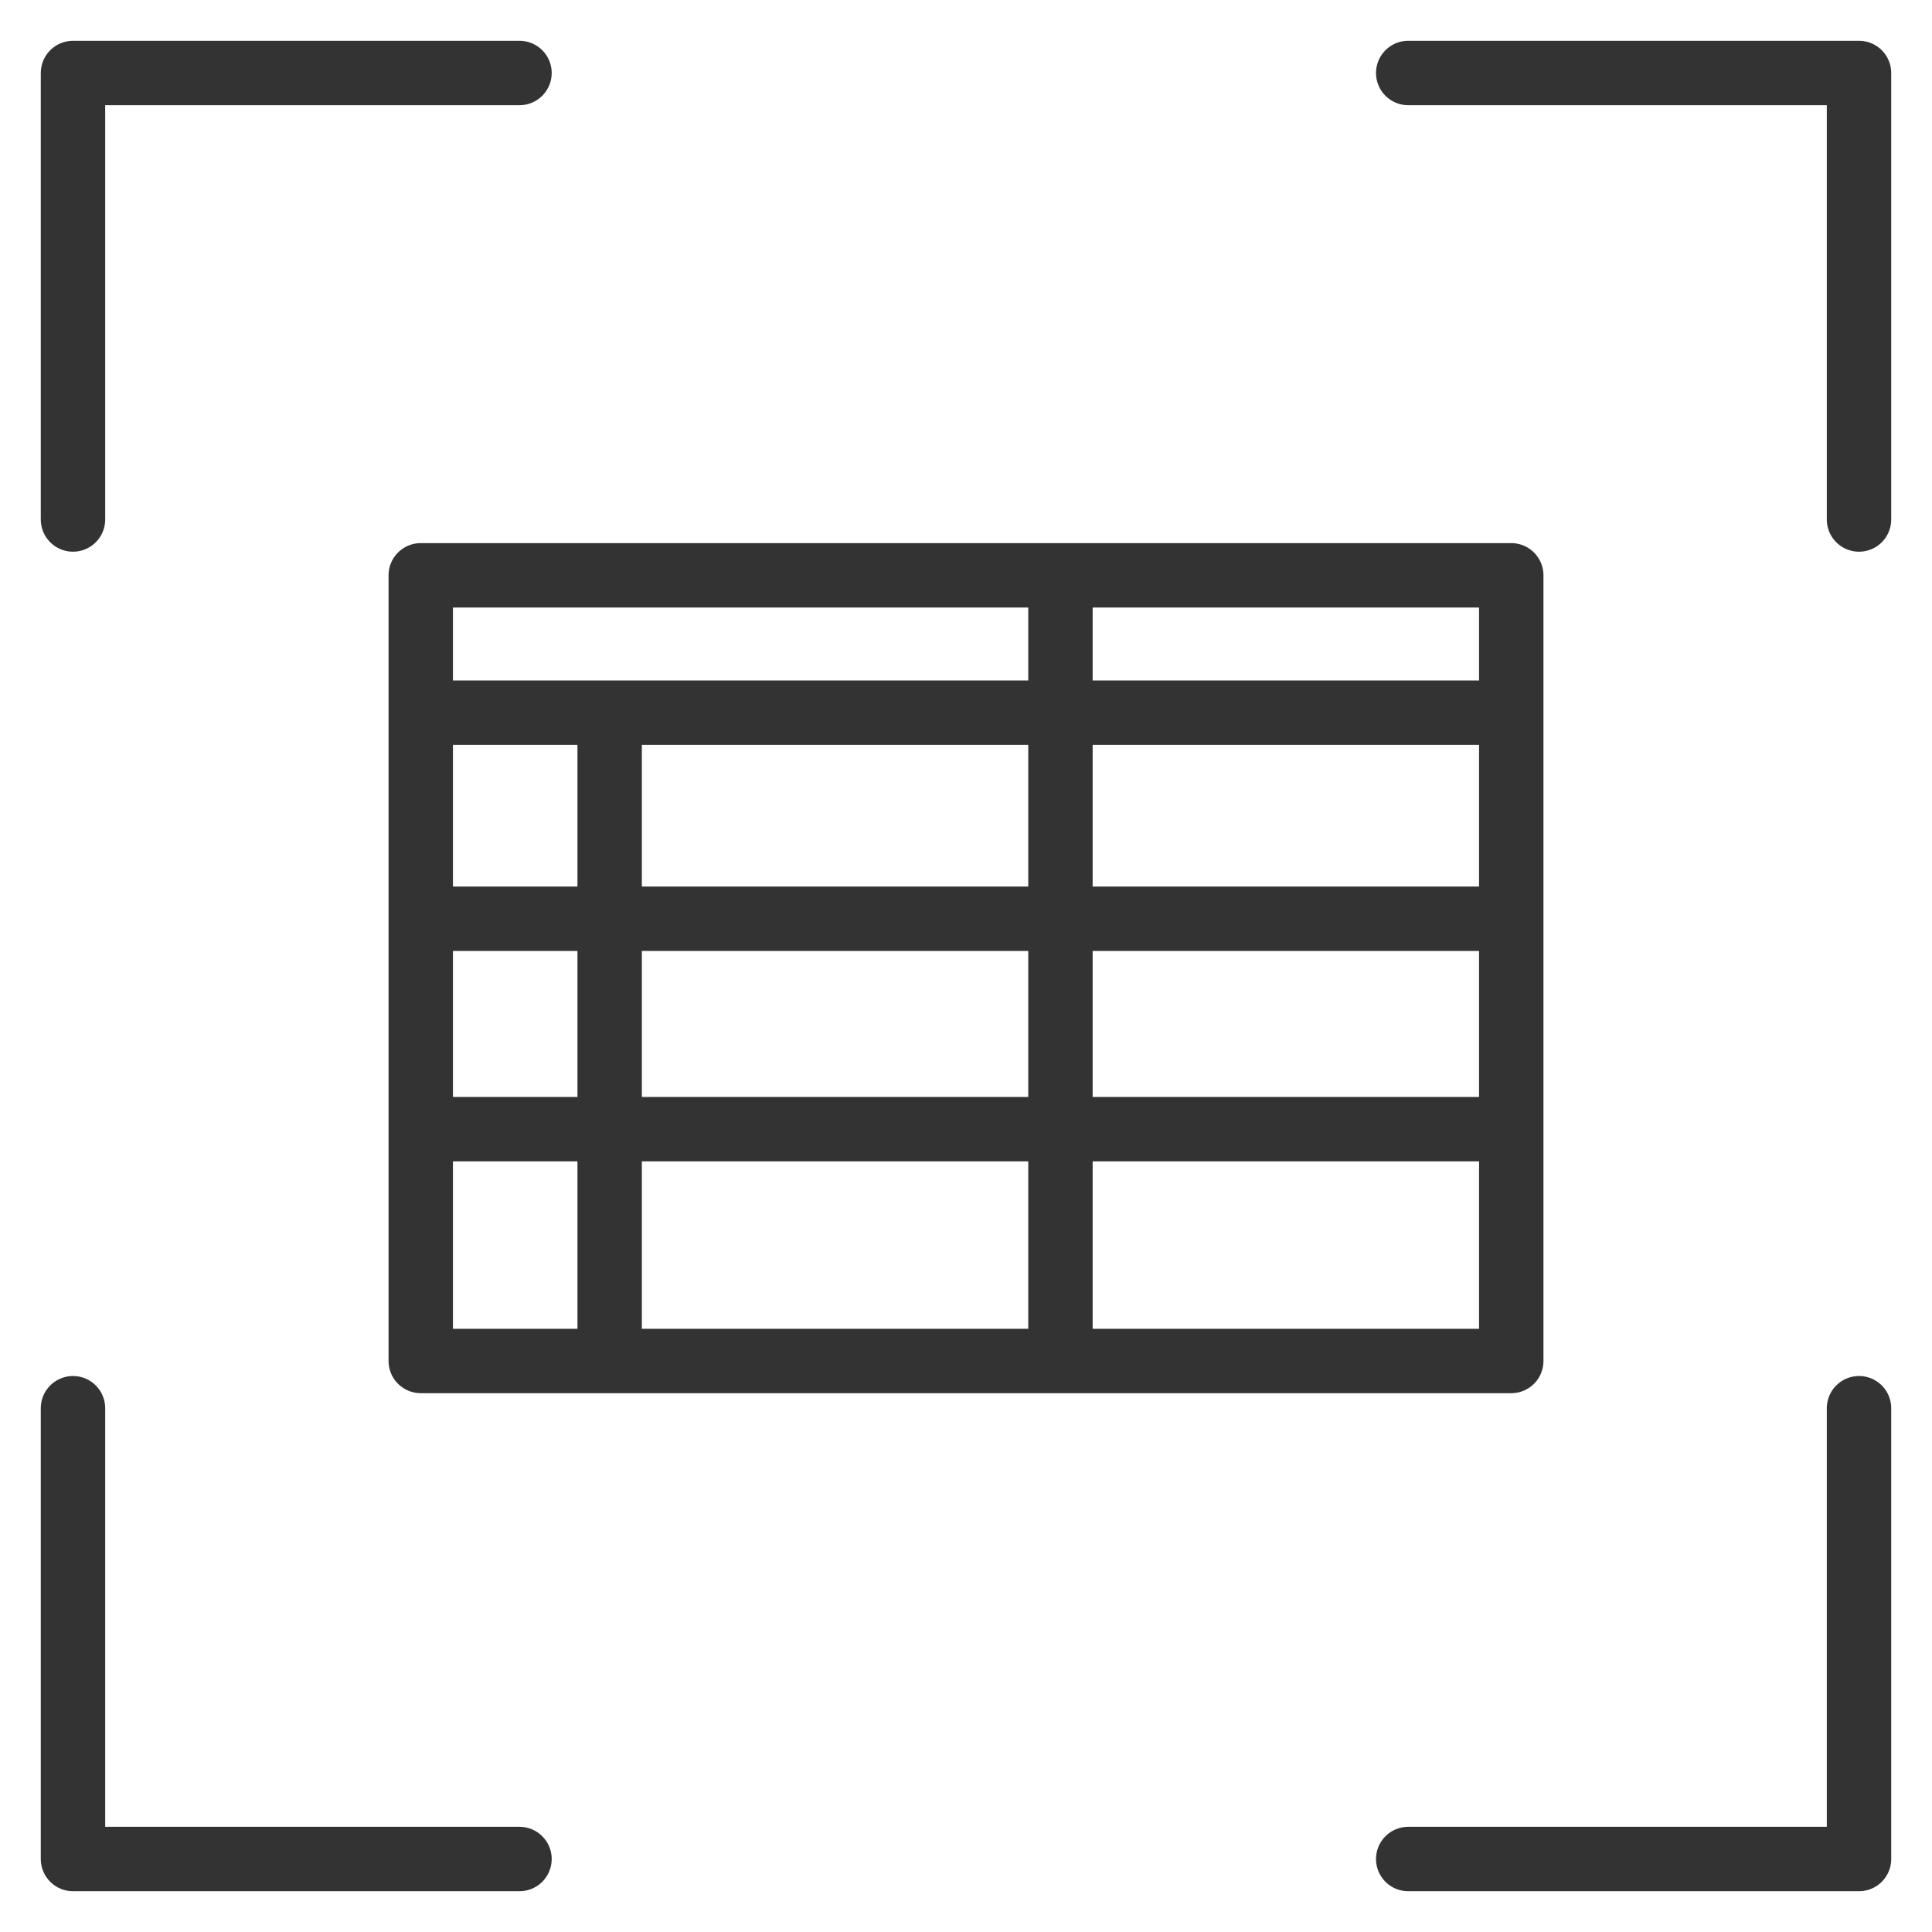 <?xml version="1.0" encoding="utf-8"?>
<!-- Generator: Adobe Illustrator 27.0.1, SVG Export Plug-In . SVG Version: 6.00 Build 0)  -->
<svg version="1.1" id="Layer_3" xmlns="http://www.w3.org/2000/svg" xmlns:xlink="http://www.w3.org/1999/xlink" x="0px" y="0px"
	 viewBox="0 0 45 45" style="enable-background:new 0 0 45 45;" xml:space="preserve">
<style type="text/css">
	.st0{fill:none;stroke:#333333;stroke-width:1.5;stroke-linecap:round;stroke-linejoin:round;stroke-miterlimit:10;}
</style>
<g>
	<g>
		<polyline class="st0" points="43.3,12.1 43.3,1.7 32.8,1.7 		"/>
		<polyline class="st0" points="1.7,32.8 1.7,43.3 12.1,43.3 		"/>
		<polyline class="st0" points="1.7,12.1 1.7,1.7 12.1,1.7 		"/>
		<polyline class="st0" points="43.3,32.8 43.3,43.3 32.8,43.3 		"/>
	</g>
	<g>
		<rect x="9.8" y="13.4" class="st0" width="25.4" height="18.3"/>
		<line class="st0" x1="14.2" y1="16.9" x2="14.2" y2="31"/>
		<line class="st0" x1="24.7" y1="13.5" x2="24.7" y2="31"/>
		<line class="st0" x1="9.9" y1="21.4" x2="35.1" y2="21.4"/>
		<line class="st0" x1="9.9" y1="16.6" x2="35.1" y2="16.6"/>
		<line class="st0" x1="9.9" y1="26.3" x2="35.1" y2="26.3"/>
	</g>
</g>
</svg>
